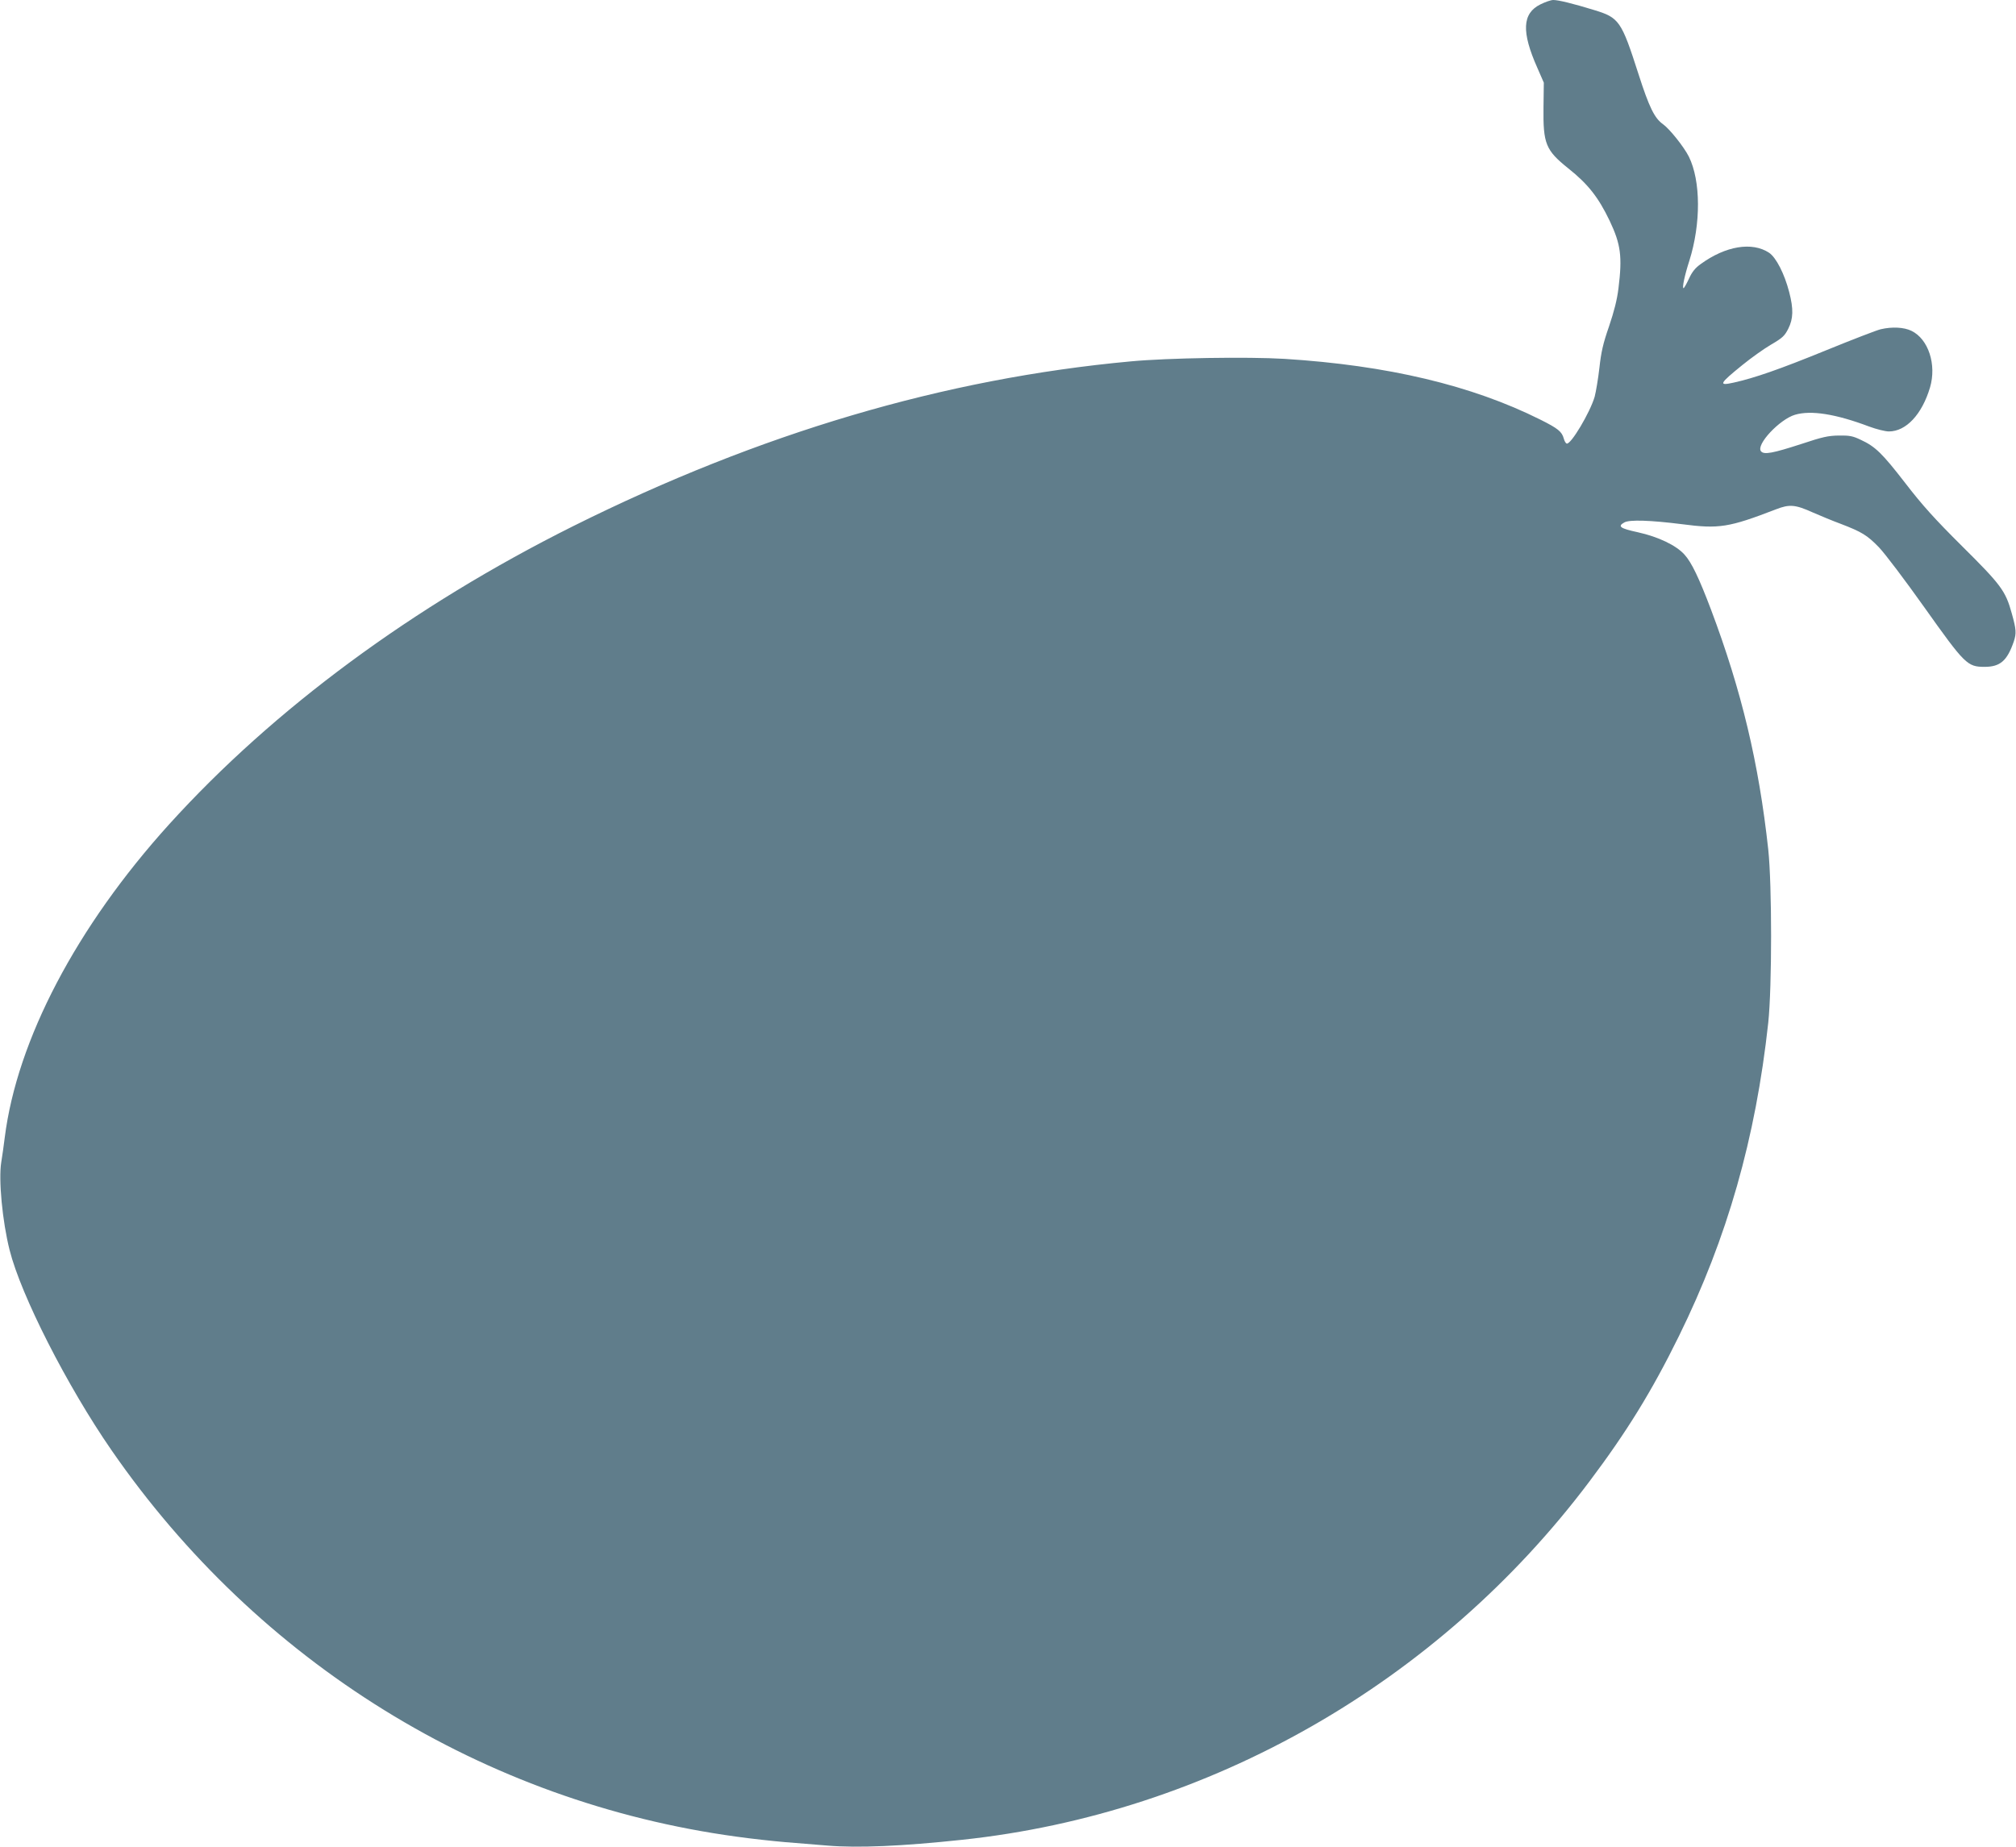 <?xml version="1.0" standalone="no"?>
<!DOCTYPE svg PUBLIC "-//W3C//DTD SVG 20010904//EN"
 "http://www.w3.org/TR/2001/REC-SVG-20010904/DTD/svg10.dtd">
<svg version="1.0" xmlns="http://www.w3.org/2000/svg"
 width="1280pt" height="1173pt" viewBox="0 0 1280 1173"
 preserveAspectRatio="xMidYMid meet">
<g transform="translate(0,1173) scale(0.1,-0.1)"
fill="#607d8b" stroke="none">
<path d="M9780 11702 c-115 -57 -121 -174 -19 -403 l41 -94 -2 -156 c-3 -233
14 -273 157 -388 126 -100 192 -185 263 -333 71 -150 81 -227 56 -429 -9 -74
-28 -147 -60 -242 -38 -109 -50 -163 -61 -263 -8 -70 -22 -152 -30 -183 -29
-100 -152 -307 -178 -298 -6 2 -14 16 -18 31 -12 45 -37 65 -149 121 -436 218
-970 345 -1625 386 -232 14 -741 6 -975 -16 -1185 -109 -2356 -456 -3540
-1046 -1017 -508 -1901 -1160 -2566 -1894 -588 -650 -966 -1370 -1044 -1990
-6 -49 -16 -120 -22 -156 -18 -110 7 -376 53 -558 72 -287 365 -863 647 -1271
932 -1349 2364 -2235 3967 -2454 99 -14 239 -29 310 -35 72 -6 193 -16 270
-22 192 -16 471 -4 855 37 1568 167 3021 997 3982 2276 236 314 395 571 568
923 307 624 487 1256 567 1990 24 229 24 873 0 1100 -60 550 -170 1010 -364
1525 -75 198 -123 299 -168 348 -53 59 -166 113 -297 142 -111 24 -130 37 -85
62 33 19 167 14 366 -11 235 -31 298 -21 596 94 87 34 123 31 236 -20 46 -20
125 -53 174 -71 136 -52 170 -73 244 -149 37 -38 167 -210 289 -382 258 -363
273 -378 383 -378 99 0 143 39 185 161 17 52 16 76 -13 179 -39 142 -68 181
-314 425 -178 177 -255 263 -362 402 -147 190 -190 232 -283 275 -50 24 -71
28 -139 27 -68 -1 -104 -9 -236 -53 -185 -60 -239 -70 -258 -47 -34 41 118
203 216 232 102 30 259 5 471 -75 46 -17 102 -31 125 -31 109 0 210 108 261
279 43 145 -10 308 -118 360 -47 23 -123 27 -195 10 -23 -5 -181 -66 -350
-135 -289 -118 -452 -175 -584 -204 -99 -22 -91 -7 56 112 54 44 135 102 181
129 74 43 87 56 110 101 32 64 34 125 6 233 -30 116 -83 220 -128 250 -108 71
-276 43 -434 -72 -35 -25 -55 -50 -75 -94 -15 -32 -30 -59 -34 -59 -10 0 7 81
37 174 74 235 73 507 -3 661 -31 62 -122 176 -164 206 -54 38 -88 107 -156
319 -109 339 -122 358 -284 407 -134 41 -224 63 -257 63 -15 0 -52 -13 -82
-28z"/>
</g>
</svg>
